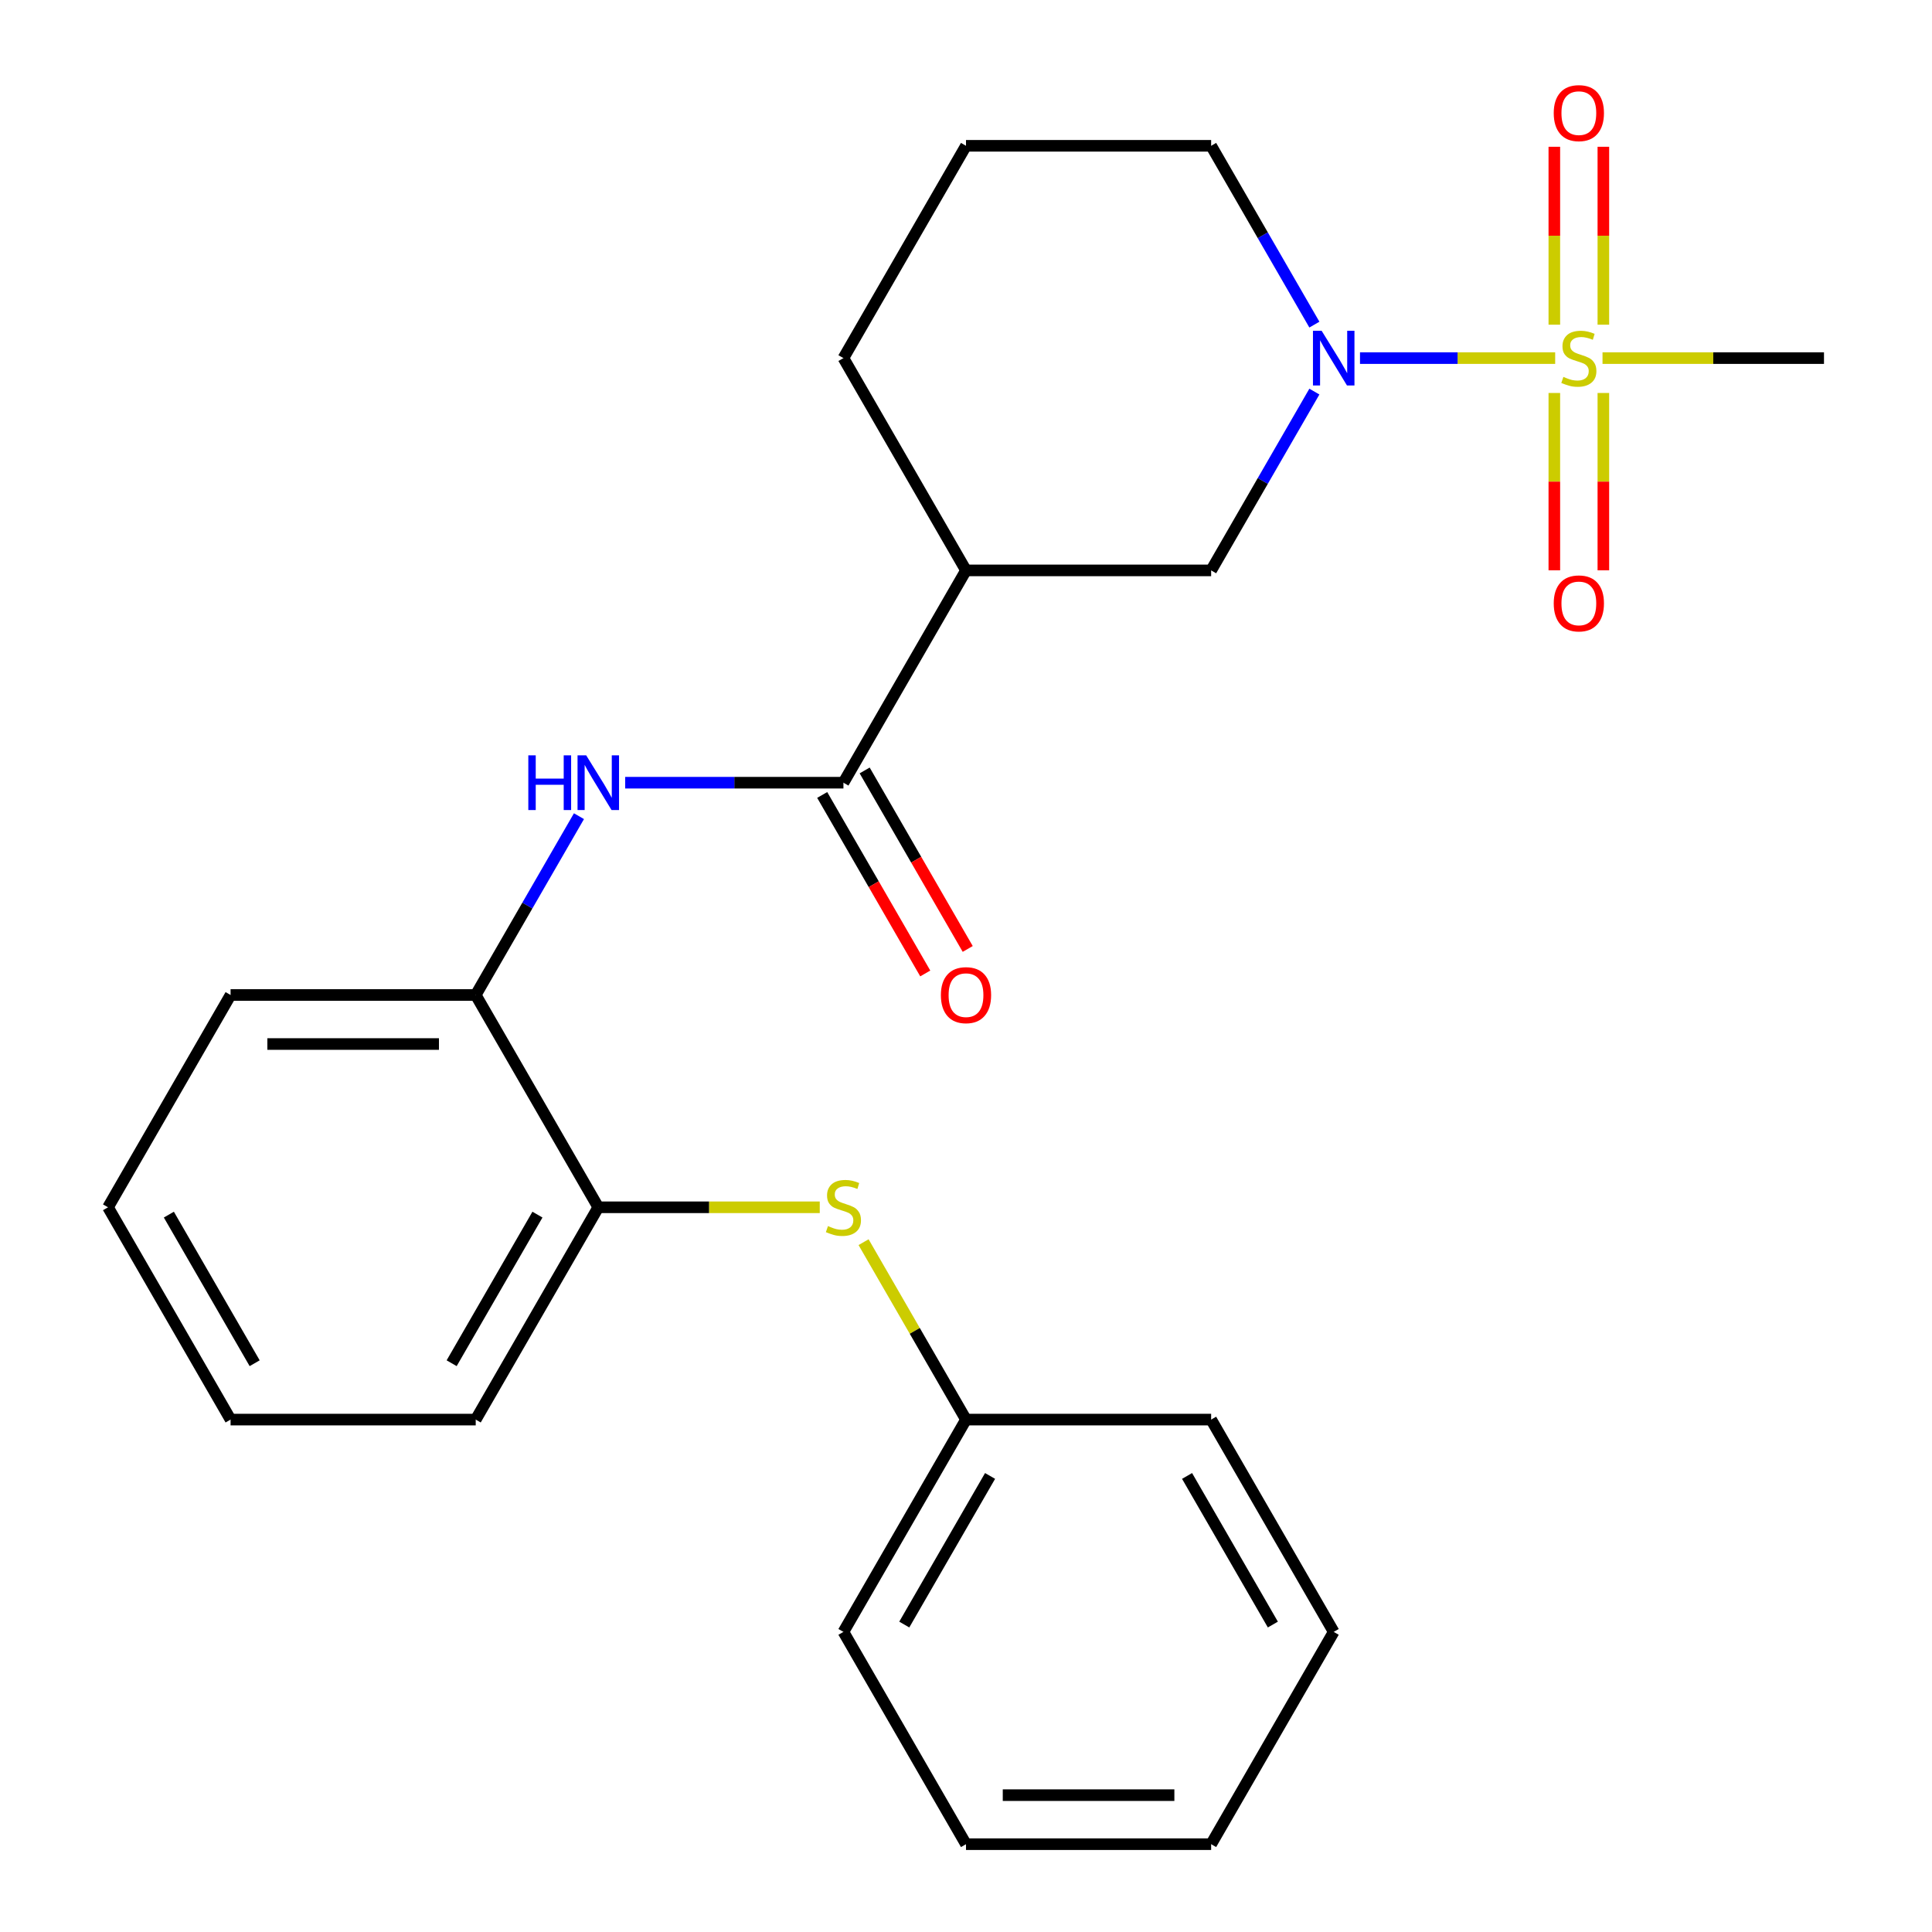 <?xml version='1.0' encoding='iso-8859-1'?>
<svg version='1.1' baseProfile='full'
              xmlns='http://www.w3.org/2000/svg'
                      xmlns:rdkit='http://www.rdkit.org/xml'
                      xmlns:xlink='http://www.w3.org/1999/xlink'
                  xml:space='preserve'
width='1000px' height='1000px' viewBox='0 0 1000 1000'>
<!-- END OF HEADER -->
<rect style='opacity:1.0;fill:#FFFFFF;stroke:none' width='1000' height='1000' x='0' y='0'> </rect>
<path class='bond-0' d='M 804.957,185.354 L 754.444,185.354' style='fill:none;fill-rule:evenodd;stroke:#CCCC00;stroke-width:6px;stroke-linecap:butt;stroke-linejoin:miter;stroke-opacity:1' />
<path class='bond-0' d='M 754.444,185.354 L 703.931,185.354' style='fill:none;fill-rule:evenodd;stroke:#0000FF;stroke-width:6px;stroke-linecap:butt;stroke-linejoin:miter;stroke-opacity:1' />
<path class='bond-8' d='M 829.898,168.062 L 829.898,122.016' style='fill:none;fill-rule:evenodd;stroke:#CCCC00;stroke-width:6px;stroke-linecap:butt;stroke-linejoin:miter;stroke-opacity:1' />
<path class='bond-8' d='M 829.898,122.016 L 829.898,75.97' style='fill:none;fill-rule:evenodd;stroke:#FF0000;stroke-width:6px;stroke-linecap:butt;stroke-linejoin:miter;stroke-opacity:1' />
<path class='bond-8' d='M 804.521,168.062 L 804.521,122.016' style='fill:none;fill-rule:evenodd;stroke:#CCCC00;stroke-width:6px;stroke-linecap:butt;stroke-linejoin:miter;stroke-opacity:1' />
<path class='bond-8' d='M 804.521,122.016 L 804.521,75.97' style='fill:none;fill-rule:evenodd;stroke:#FF0000;stroke-width:6px;stroke-linecap:butt;stroke-linejoin:miter;stroke-opacity:1' />
<path class='bond-9' d='M 804.521,203.406 L 804.521,249.301' style='fill:none;fill-rule:evenodd;stroke:#CCCC00;stroke-width:6px;stroke-linecap:butt;stroke-linejoin:miter;stroke-opacity:1' />
<path class='bond-9' d='M 804.521,249.301 L 804.521,295.197' style='fill:none;fill-rule:evenodd;stroke:#FF0000;stroke-width:6px;stroke-linecap:butt;stroke-linejoin:miter;stroke-opacity:1' />
<path class='bond-9' d='M 829.898,203.406 L 829.898,249.301' style='fill:none;fill-rule:evenodd;stroke:#CCCC00;stroke-width:6px;stroke-linecap:butt;stroke-linejoin:miter;stroke-opacity:1' />
<path class='bond-9' d='M 829.898,249.301 L 829.898,295.197' style='fill:none;fill-rule:evenodd;stroke:#FF0000;stroke-width:6px;stroke-linecap:butt;stroke-linejoin:miter;stroke-opacity:1' />
<path class='bond-11' d='M 829.461,185.354 L 886.777,185.354' style='fill:none;fill-rule:evenodd;stroke:#CCCC00;stroke-width:6px;stroke-linecap:butt;stroke-linejoin:miter;stroke-opacity:1' />
<path class='bond-11' d='M 886.777,185.354 L 944.093,185.354' style='fill:none;fill-rule:evenodd;stroke:#000000;stroke-width:6px;stroke-linecap:butt;stroke-linejoin:miter;stroke-opacity:1' />
<path class='bond-4' d='M 680.319,202.686 L 653.601,248.962' style='fill:none;fill-rule:evenodd;stroke:#0000FF;stroke-width:6px;stroke-linecap:butt;stroke-linejoin:miter;stroke-opacity:1' />
<path class='bond-4' d='M 653.601,248.962 L 626.884,295.238' style='fill:none;fill-rule:evenodd;stroke:#000000;stroke-width:6px;stroke-linecap:butt;stroke-linejoin:miter;stroke-opacity:1' />
<path class='bond-13' d='M 680.319,168.022 L 653.601,121.746' style='fill:none;fill-rule:evenodd;stroke:#0000FF;stroke-width:6px;stroke-linecap:butt;stroke-linejoin:miter;stroke-opacity:1' />
<path class='bond-13' d='M 653.601,121.746 L 626.884,75.469' style='fill:none;fill-rule:evenodd;stroke:#000000;stroke-width:6px;stroke-linecap:butt;stroke-linejoin:miter;stroke-opacity:1' />
<path class='bond-1' d='M 436.558,405.123 L 500,295.238' style='fill:none;fill-rule:evenodd;stroke:#000000;stroke-width:6px;stroke-linecap:butt;stroke-linejoin:miter;stroke-opacity:1' />
<path class='bond-3' d='M 436.558,405.123 L 380.072,405.123' style='fill:none;fill-rule:evenodd;stroke:#000000;stroke-width:6px;stroke-linecap:butt;stroke-linejoin:miter;stroke-opacity:1' />
<path class='bond-3' d='M 380.072,405.123 L 323.587,405.123' style='fill:none;fill-rule:evenodd;stroke:#0000FF;stroke-width:6px;stroke-linecap:butt;stroke-linejoin:miter;stroke-opacity:1' />
<path class='bond-10' d='M 425.57,411.467 L 452.241,457.663' style='fill:none;fill-rule:evenodd;stroke:#000000;stroke-width:6px;stroke-linecap:butt;stroke-linejoin:miter;stroke-opacity:1' />
<path class='bond-10' d='M 452.241,457.663 L 478.912,503.859' style='fill:none;fill-rule:evenodd;stroke:#FF0000;stroke-width:6px;stroke-linecap:butt;stroke-linejoin:miter;stroke-opacity:1' />
<path class='bond-10' d='M 447.547,398.779 L 474.218,444.975' style='fill:none;fill-rule:evenodd;stroke:#000000;stroke-width:6px;stroke-linecap:butt;stroke-linejoin:miter;stroke-opacity:1' />
<path class='bond-10' d='M 474.218,444.975 L 500.889,491.171' style='fill:none;fill-rule:evenodd;stroke:#FF0000;stroke-width:6px;stroke-linecap:butt;stroke-linejoin:miter;stroke-opacity:1' />
<path class='bond-2' d='M 500,295.238 L 626.884,295.238' style='fill:none;fill-rule:evenodd;stroke:#000000;stroke-width:6px;stroke-linecap:butt;stroke-linejoin:miter;stroke-opacity:1' />
<path class='bond-25' d='M 500,295.238 L 436.558,185.354' style='fill:none;fill-rule:evenodd;stroke:#000000;stroke-width:6px;stroke-linecap:butt;stroke-linejoin:miter;stroke-opacity:1' />
<path class='bond-5' d='M 299.668,422.455 L 272.95,468.731' style='fill:none;fill-rule:evenodd;stroke:#0000FF;stroke-width:6px;stroke-linecap:butt;stroke-linejoin:miter;stroke-opacity:1' />
<path class='bond-5' d='M 272.95,468.731 L 246.233,515.007' style='fill:none;fill-rule:evenodd;stroke:#000000;stroke-width:6px;stroke-linecap:butt;stroke-linejoin:miter;stroke-opacity:1' />
<path class='bond-7' d='M 246.233,515.007 L 309.674,624.892' style='fill:none;fill-rule:evenodd;stroke:#000000;stroke-width:6px;stroke-linecap:butt;stroke-linejoin:miter;stroke-opacity:1' />
<path class='bond-16' d='M 246.233,515.007 L 119.349,515.007' style='fill:none;fill-rule:evenodd;stroke:#000000;stroke-width:6px;stroke-linecap:butt;stroke-linejoin:miter;stroke-opacity:1' />
<path class='bond-16' d='M 227.2,540.384 L 138.381,540.384' style='fill:none;fill-rule:evenodd;stroke:#000000;stroke-width:6px;stroke-linecap:butt;stroke-linejoin:miter;stroke-opacity:1' />
<path class='bond-6' d='M 424.306,624.892 L 366.99,624.892' style='fill:none;fill-rule:evenodd;stroke:#CCCC00;stroke-width:6px;stroke-linecap:butt;stroke-linejoin:miter;stroke-opacity:1' />
<path class='bond-6' d='M 366.99,624.892 L 309.674,624.892' style='fill:none;fill-rule:evenodd;stroke:#000000;stroke-width:6px;stroke-linecap:butt;stroke-linejoin:miter;stroke-opacity:1' />
<path class='bond-12' d='M 446.981,642.944 L 473.49,688.86' style='fill:none;fill-rule:evenodd;stroke:#CCCC00;stroke-width:6px;stroke-linecap:butt;stroke-linejoin:miter;stroke-opacity:1' />
<path class='bond-12' d='M 473.49,688.86 L 500,734.776' style='fill:none;fill-rule:evenodd;stroke:#000000;stroke-width:6px;stroke-linecap:butt;stroke-linejoin:miter;stroke-opacity:1' />
<path class='bond-17' d='M 309.674,624.892 L 246.233,734.776' style='fill:none;fill-rule:evenodd;stroke:#000000;stroke-width:6px;stroke-linecap:butt;stroke-linejoin:miter;stroke-opacity:1' />
<path class='bond-17' d='M 278.181,628.686 L 233.772,705.605' style='fill:none;fill-rule:evenodd;stroke:#000000;stroke-width:6px;stroke-linecap:butt;stroke-linejoin:miter;stroke-opacity:1' />
<path class='bond-18' d='M 500,734.776 L 436.558,844.661' style='fill:none;fill-rule:evenodd;stroke:#000000;stroke-width:6px;stroke-linecap:butt;stroke-linejoin:miter;stroke-opacity:1' />
<path class='bond-18' d='M 512.461,763.947 L 468.051,840.867' style='fill:none;fill-rule:evenodd;stroke:#000000;stroke-width:6px;stroke-linecap:butt;stroke-linejoin:miter;stroke-opacity:1' />
<path class='bond-19' d='M 500,734.776 L 626.884,734.776' style='fill:none;fill-rule:evenodd;stroke:#000000;stroke-width:6px;stroke-linecap:butt;stroke-linejoin:miter;stroke-opacity:1' />
<path class='bond-15' d='M 626.884,75.469 L 500,75.469' style='fill:none;fill-rule:evenodd;stroke:#000000;stroke-width:6px;stroke-linecap:butt;stroke-linejoin:miter;stroke-opacity:1' />
<path class='bond-14' d='M 436.558,185.354 L 500,75.469' style='fill:none;fill-rule:evenodd;stroke:#000000;stroke-width:6px;stroke-linecap:butt;stroke-linejoin:miter;stroke-opacity:1' />
<path class='bond-21' d='M 119.349,515.007 L 55.907,624.892' style='fill:none;fill-rule:evenodd;stroke:#000000;stroke-width:6px;stroke-linecap:butt;stroke-linejoin:miter;stroke-opacity:1' />
<path class='bond-26' d='M 246.233,734.776 L 119.349,734.776' style='fill:none;fill-rule:evenodd;stroke:#000000;stroke-width:6px;stroke-linecap:butt;stroke-linejoin:miter;stroke-opacity:1' />
<path class='bond-23' d='M 436.558,844.661 L 500,954.545' style='fill:none;fill-rule:evenodd;stroke:#000000;stroke-width:6px;stroke-linecap:butt;stroke-linejoin:miter;stroke-opacity:1' />
<path class='bond-22' d='M 626.884,734.776 L 690.326,844.661' style='fill:none;fill-rule:evenodd;stroke:#000000;stroke-width:6px;stroke-linecap:butt;stroke-linejoin:miter;stroke-opacity:1' />
<path class='bond-22' d='M 614.423,763.947 L 658.832,840.867' style='fill:none;fill-rule:evenodd;stroke:#000000;stroke-width:6px;stroke-linecap:butt;stroke-linejoin:miter;stroke-opacity:1' />
<path class='bond-20' d='M 119.349,734.776 L 55.907,624.892' style='fill:none;fill-rule:evenodd;stroke:#000000;stroke-width:6px;stroke-linecap:butt;stroke-linejoin:miter;stroke-opacity:1' />
<path class='bond-20' d='M 131.809,705.605 L 87.4,628.686' style='fill:none;fill-rule:evenodd;stroke:#000000;stroke-width:6px;stroke-linecap:butt;stroke-linejoin:miter;stroke-opacity:1' />
<path class='bond-24' d='M 690.326,844.661 L 626.884,954.545' style='fill:none;fill-rule:evenodd;stroke:#000000;stroke-width:6px;stroke-linecap:butt;stroke-linejoin:miter;stroke-opacity:1' />
<path class='bond-27' d='M 500,954.545 L 626.884,954.545' style='fill:none;fill-rule:evenodd;stroke:#000000;stroke-width:6px;stroke-linecap:butt;stroke-linejoin:miter;stroke-opacity:1' />
<path class='bond-27' d='M 519.033,929.169 L 607.851,929.169' style='fill:none;fill-rule:evenodd;stroke:#000000;stroke-width:6px;stroke-linecap:butt;stroke-linejoin:miter;stroke-opacity:1' />
<path  class='atom-0' d='M 809.209 195.074
Q 809.529 195.194, 810.849 195.754
Q 812.169 196.314, 813.609 196.674
Q 815.089 196.994, 816.529 196.994
Q 819.209 196.994, 820.769 195.714
Q 822.329 194.394, 822.329 192.114
Q 822.329 190.554, 821.529 189.594
Q 820.769 188.634, 819.569 188.114
Q 818.369 187.594, 816.369 186.994
Q 813.849 186.234, 812.329 185.514
Q 810.849 184.794, 809.769 183.274
Q 808.729 181.754, 808.729 179.194
Q 808.729 175.634, 811.129 173.434
Q 813.569 171.234, 818.369 171.234
Q 821.649 171.234, 825.369 172.794
L 824.449 175.874
Q 821.049 174.474, 818.489 174.474
Q 815.729 174.474, 814.209 175.634
Q 812.689 176.754, 812.729 178.714
Q 812.729 180.234, 813.489 181.154
Q 814.289 182.074, 815.409 182.594
Q 816.569 183.114, 818.489 183.714
Q 821.049 184.514, 822.569 185.314
Q 824.089 186.114, 825.169 187.754
Q 826.289 189.354, 826.289 192.114
Q 826.289 196.034, 823.649 198.154
Q 821.049 200.234, 816.689 200.234
Q 814.169 200.234, 812.249 199.674
Q 810.369 199.154, 808.129 198.234
L 809.209 195.074
' fill='#CCCC00'/>
<path  class='atom-1' d='M 684.066 171.194
L 693.346 186.194
Q 694.266 187.674, 695.746 190.354
Q 697.226 193.034, 697.306 193.194
L 697.306 171.194
L 701.066 171.194
L 701.066 199.514
L 697.186 199.514
L 687.226 183.114
Q 686.066 181.194, 684.826 178.994
Q 683.626 176.794, 683.266 176.114
L 683.266 199.514
L 679.586 199.514
L 679.586 171.194
L 684.066 171.194
' fill='#0000FF'/>
<path  class='atom-4' d='M 273.454 390.963
L 277.294 390.963
L 277.294 403.003
L 291.774 403.003
L 291.774 390.963
L 295.614 390.963
L 295.614 419.283
L 291.774 419.283
L 291.774 406.203
L 277.294 406.203
L 277.294 419.283
L 273.454 419.283
L 273.454 390.963
' fill='#0000FF'/>
<path  class='atom-4' d='M 303.414 390.963
L 312.694 405.963
Q 313.614 407.443, 315.094 410.123
Q 316.574 412.803, 316.654 412.963
L 316.654 390.963
L 320.414 390.963
L 320.414 419.283
L 316.534 419.283
L 306.574 402.883
Q 305.414 400.963, 304.174 398.763
Q 302.974 396.563, 302.614 395.883
L 302.614 419.283
L 298.934 419.283
L 298.934 390.963
L 303.414 390.963
' fill='#0000FF'/>
<path  class='atom-7' d='M 428.558 634.612
Q 428.878 634.732, 430.198 635.292
Q 431.518 635.852, 432.958 636.212
Q 434.438 636.532, 435.878 636.532
Q 438.558 636.532, 440.118 635.252
Q 441.678 633.932, 441.678 631.652
Q 441.678 630.092, 440.878 629.132
Q 440.118 628.172, 438.918 627.652
Q 437.718 627.132, 435.718 626.532
Q 433.198 625.772, 431.678 625.052
Q 430.198 624.332, 429.118 622.812
Q 428.078 621.292, 428.078 618.732
Q 428.078 615.172, 430.478 612.972
Q 432.918 610.772, 437.718 610.772
Q 440.998 610.772, 444.718 612.332
L 443.798 615.412
Q 440.398 614.012, 437.838 614.012
Q 435.078 614.012, 433.558 615.172
Q 432.038 616.292, 432.078 618.252
Q 432.078 619.772, 432.838 620.692
Q 433.638 621.612, 434.758 622.132
Q 435.918 622.652, 437.838 623.252
Q 440.398 624.052, 441.918 624.852
Q 443.438 625.652, 444.518 627.292
Q 445.638 628.892, 445.638 631.652
Q 445.638 635.572, 442.998 637.692
Q 440.398 639.772, 436.038 639.772
Q 433.518 639.772, 431.598 639.212
Q 429.718 638.692, 427.478 637.772
L 428.558 634.612
' fill='#CCCC00'/>
<path  class='atom-9' d='M 804.209 58.55
Q 804.209 51.75, 807.569 47.95
Q 810.929 44.15, 817.209 44.15
Q 823.489 44.15, 826.849 47.95
Q 830.209 51.75, 830.209 58.55
Q 830.209 65.43, 826.809 69.35
Q 823.409 73.23, 817.209 73.23
Q 810.969 73.23, 807.569 69.35
Q 804.209 65.47, 804.209 58.55
M 817.209 70.03
Q 821.529 70.03, 823.849 67.15
Q 826.209 64.23, 826.209 58.55
Q 826.209 52.99, 823.849 50.19
Q 821.529 47.35, 817.209 47.35
Q 812.889 47.35, 810.529 50.15
Q 808.209 52.95, 808.209 58.55
Q 808.209 64.27, 810.529 67.15
Q 812.889 70.03, 817.209 70.03
' fill='#FF0000'/>
<path  class='atom-10' d='M 804.209 312.318
Q 804.209 305.518, 807.569 301.718
Q 810.929 297.918, 817.209 297.918
Q 823.489 297.918, 826.849 301.718
Q 830.209 305.518, 830.209 312.318
Q 830.209 319.198, 826.809 323.118
Q 823.409 326.998, 817.209 326.998
Q 810.969 326.998, 807.569 323.118
Q 804.209 319.238, 804.209 312.318
M 817.209 323.798
Q 821.529 323.798, 823.849 320.918
Q 826.209 317.998, 826.209 312.318
Q 826.209 306.758, 823.849 303.958
Q 821.529 301.118, 817.209 301.118
Q 812.889 301.118, 810.529 303.918
Q 808.209 306.718, 808.209 312.318
Q 808.209 318.038, 810.529 320.918
Q 812.889 323.798, 817.209 323.798
' fill='#FF0000'/>
<path  class='atom-11' d='M 487 515.087
Q 487 508.287, 490.36 504.487
Q 493.72 500.687, 500 500.687
Q 506.28 500.687, 509.64 504.487
Q 513 508.287, 513 515.087
Q 513 521.967, 509.6 525.887
Q 506.2 529.767, 500 529.767
Q 493.76 529.767, 490.36 525.887
Q 487 522.007, 487 515.087
M 500 526.567
Q 504.32 526.567, 506.64 523.687
Q 509 520.767, 509 515.087
Q 509 509.527, 506.64 506.727
Q 504.32 503.887, 500 503.887
Q 495.68 503.887, 493.32 506.687
Q 491 509.487, 491 515.087
Q 491 520.807, 493.32 523.687
Q 495.68 526.567, 500 526.567
' fill='#FF0000'/>
</svg>
